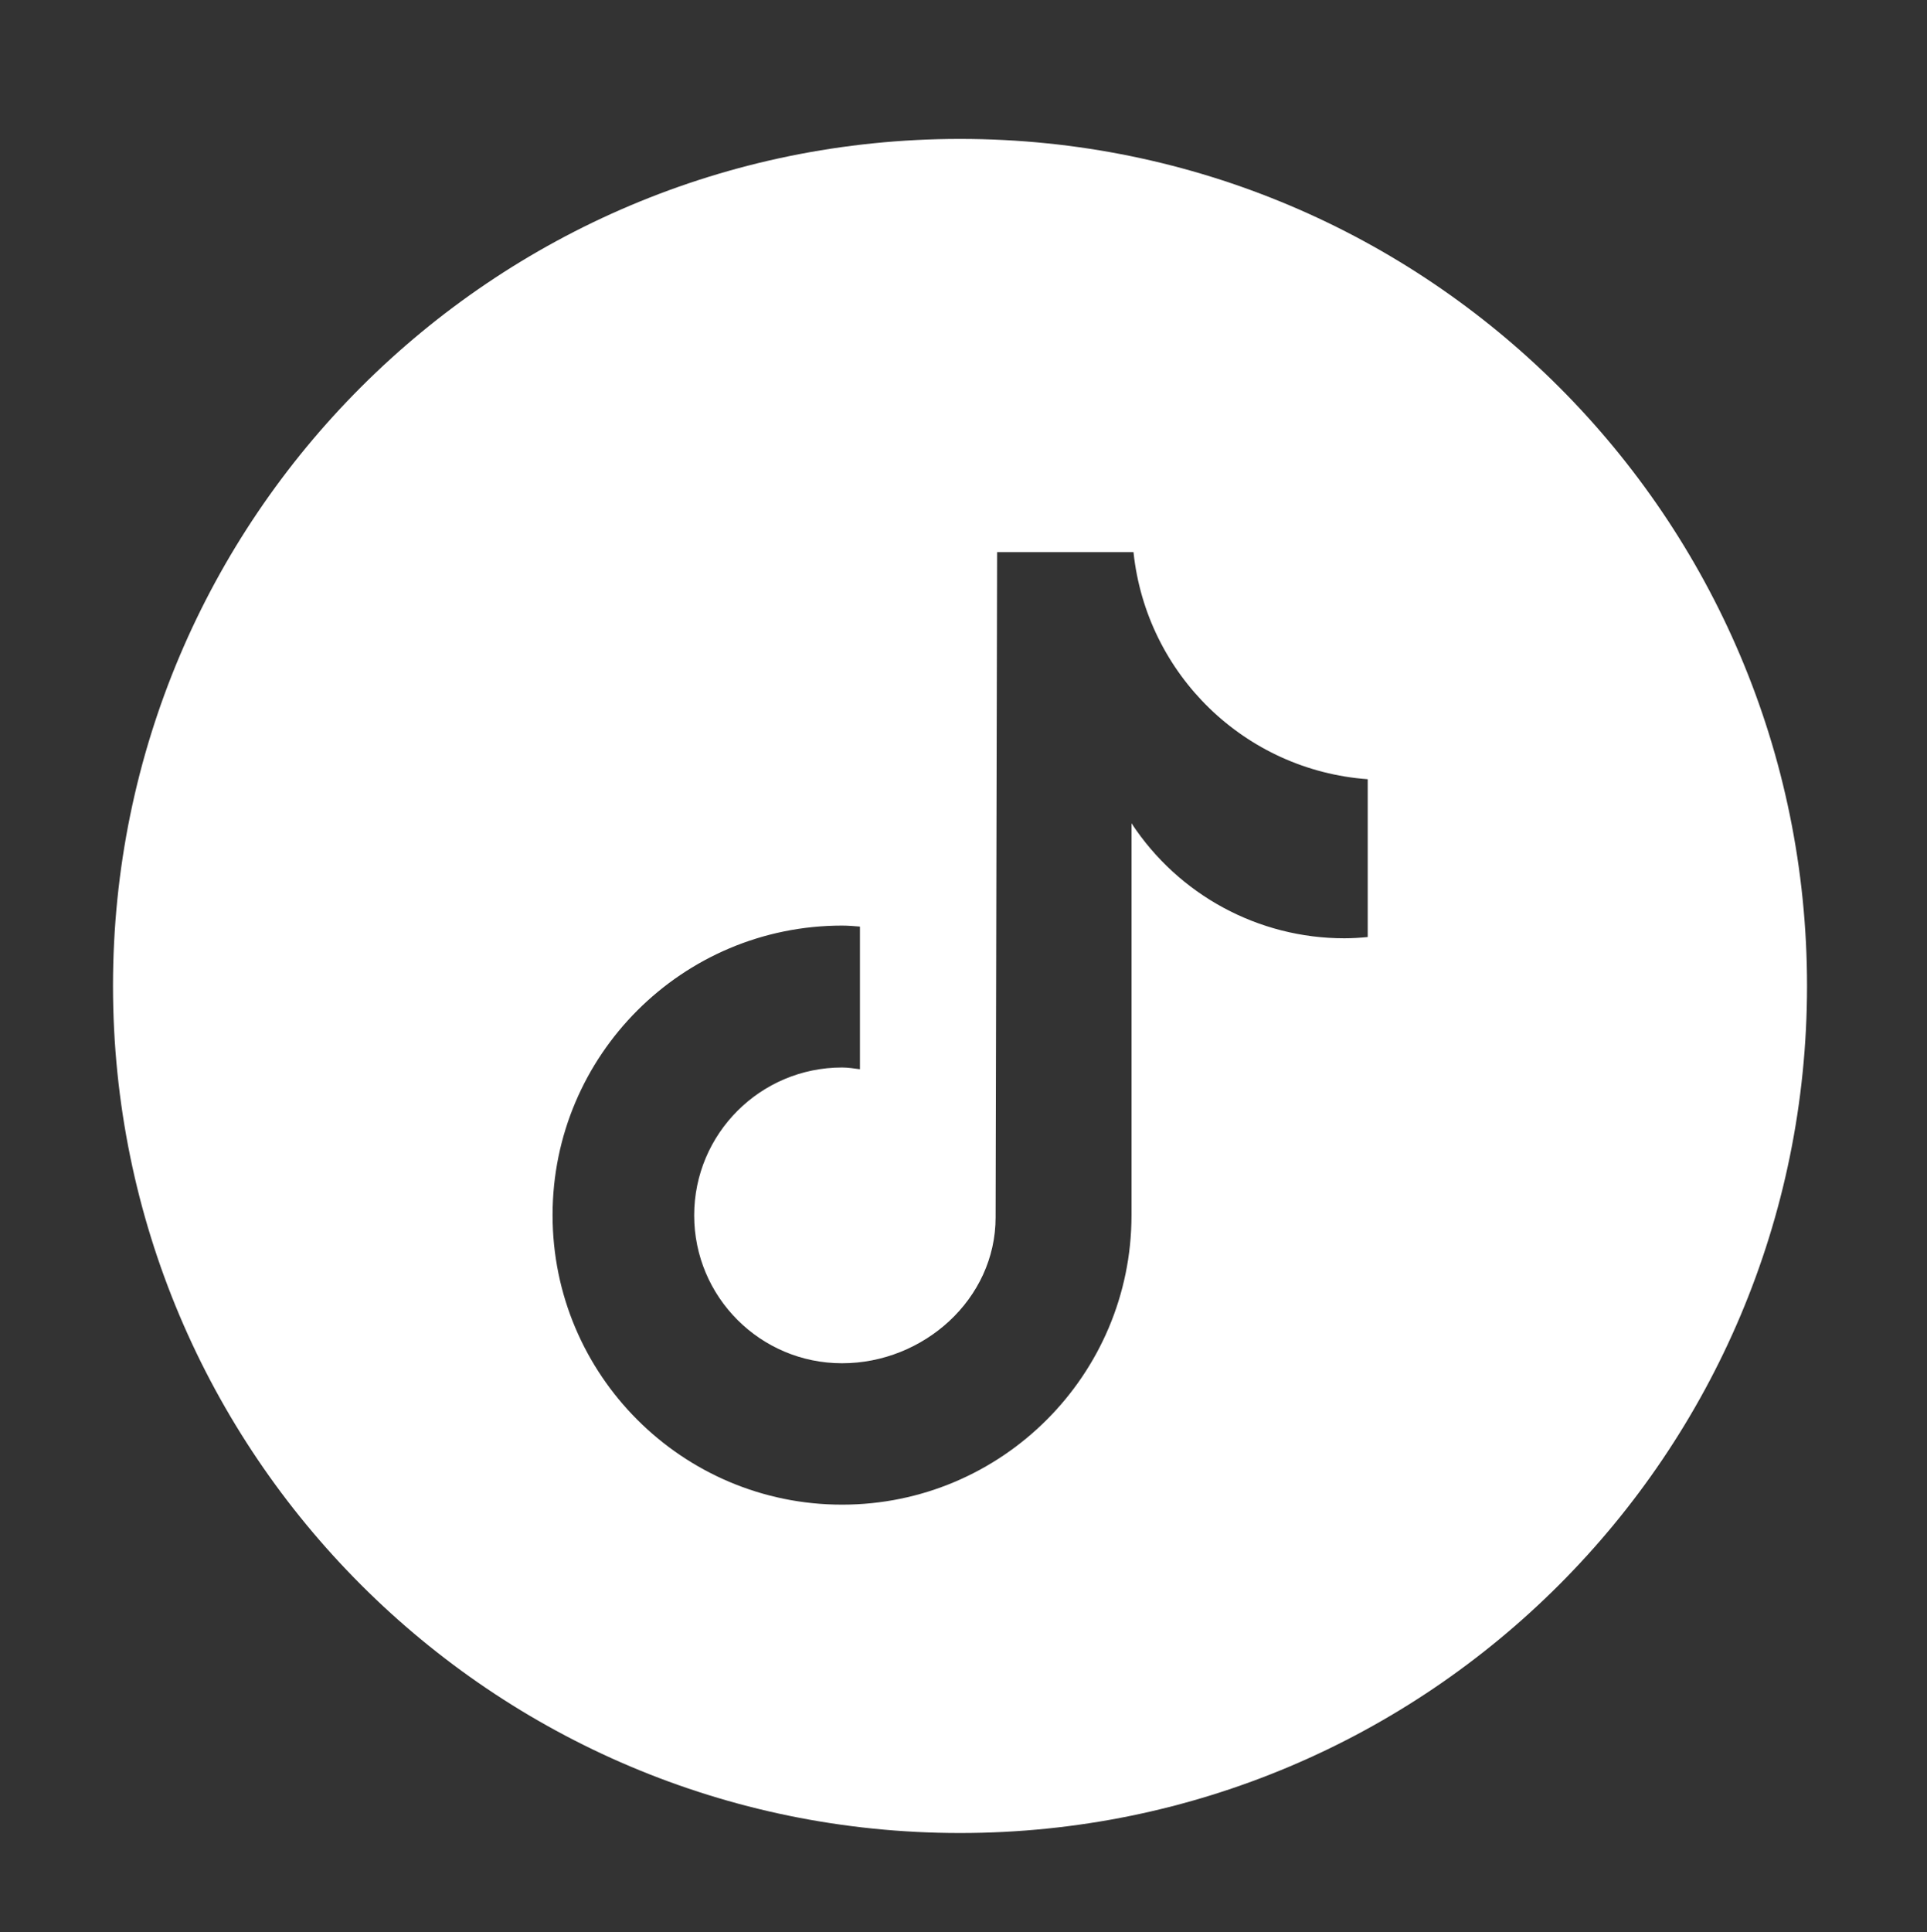 <?xml version="1.0" encoding="UTF-8"?>
<svg id="Calque_1" data-name="Calque 1" xmlns="http://www.w3.org/2000/svg" viewBox="0 0 77.42 77.61">
  <rect x="0" y="0" width="77.42" height="77.61" fill="#333333" stroke="none"/>
  <defs>
    <style>
      .cls-1 {
        fill: #fff;
        stroke-width: 0px;
      }
    </style>
  </defs>
  <path class="cls-1" d="M38.57,5.58C19.78,5.58,4.54,20.81,4.54,39.6s15.23,34.03,34.03,34.03,34.03-15.23,34.03-34.03S57.36,5.58,38.57,5.58ZM54.95,37.64h0c-.31.03-.63.05-.94.05-3.45,0-6.66-1.74-8.55-4.62v15.74c0,6.42-5.21,11.63-11.63,11.63s-11.63-5.21-11.63-11.63,5.21-11.63,11.63-11.63c.24,0,.48.02.72.04v5.73c-.24-.03-.47-.07-.72-.07-3.28,0-5.94,2.66-5.94,5.94s2.66,5.94,5.94,5.94,6.17-2.58,6.17-5.86l.06-26.72h5.48c.52,4.92,4.48,8.76,9.41,9.12v6.37Z"/>
</svg>